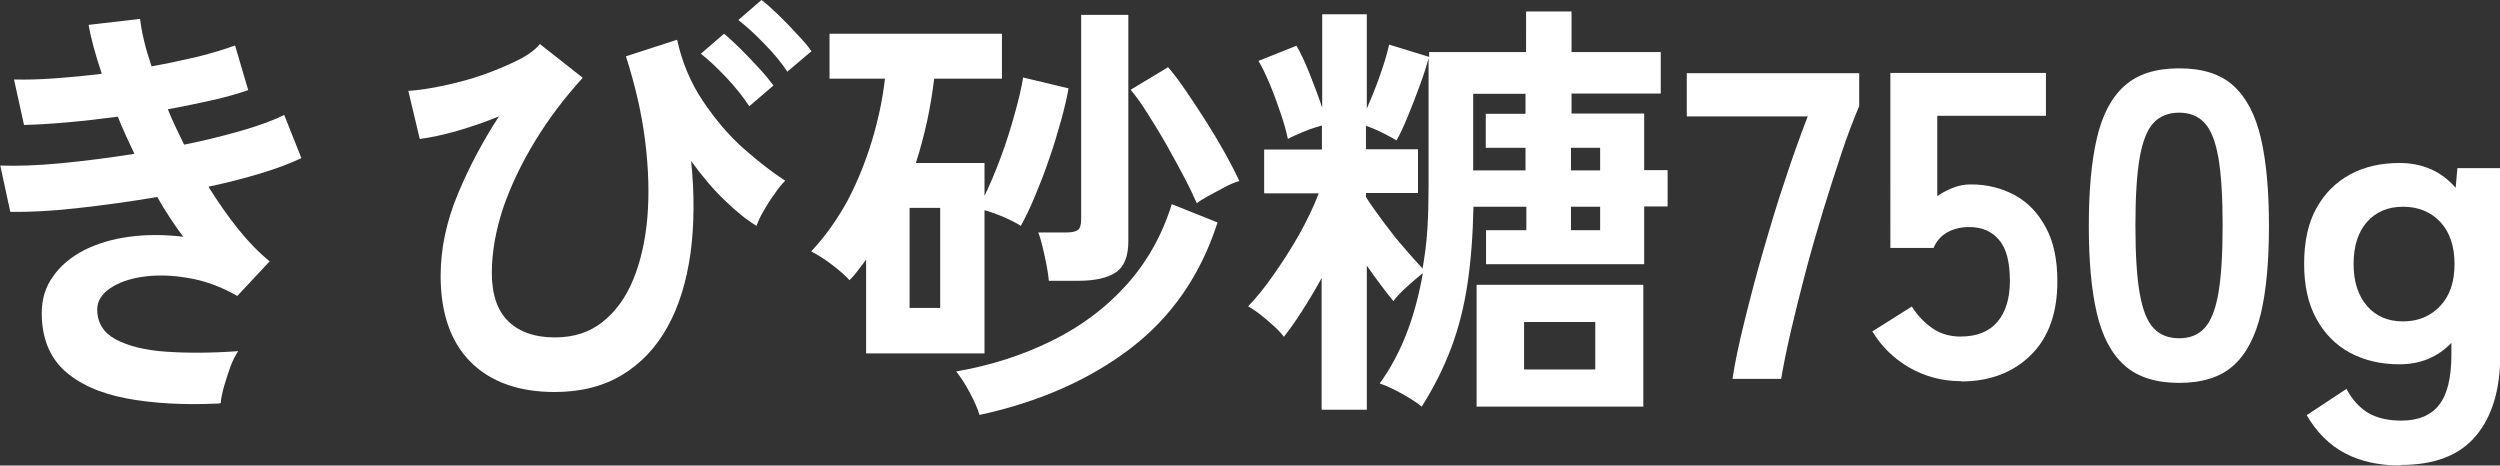 <?xml version="1.0" encoding="UTF-8"?>
<svg id="_レイヤー_2" data-name="レイヤー 2" xmlns="http://www.w3.org/2000/svg" viewBox="0 0 87.43 16.28">
  <rect x="0" y="0" width="87.43" height="16.28" fill="#333333" stroke="none"/>
  <defs>
    <style>
      .cls-1 {
        fill: #fff;
      }
    </style>
  </defs>
  <g id="design">
    <g>
      <path class="cls-1" d="M7.68,14.11c-1.24.06-2.33,0-3.27-.18-.94-.18-1.66-.51-2.18-.99-.51-.48-.77-1.15-.77-1.99,0-.49.13-.92.4-1.29.26-.37.62-.67,1.08-.91.46-.23.98-.39,1.58-.47s1.22-.08,1.89,0c-.16-.21-.32-.44-.47-.67s-.3-.47-.44-.72c-.96.16-1.89.29-2.8.39-.91.1-1.69.14-2.34.13l-.35-1.62c.57.02,1.27,0,2.11-.08.83-.08,1.7-.19,2.58-.33-.21-.44-.41-.87-.58-1.3-.61.08-1.2.15-1.78.2-.57.05-1.08.08-1.5.09l-.35-1.59c.42.01.89,0,1.43-.04.54-.04,1.08-.09,1.64-.16-.22-.66-.38-1.23-.46-1.71l1.8-.21c.05.46.18,1.01.4,1.66.57-.1,1.11-.22,1.63-.34.51-.13.94-.26,1.29-.39l.46,1.56c-.34.12-.75.24-1.24.35-.49.11-1.01.22-1.57.32.08.2.17.41.27.62s.2.42.3.62c.74-.15,1.42-.32,2.04-.5.62-.18,1.1-.36,1.46-.54l.6,1.51c-.38.18-.85.36-1.41.53-.57.17-1.18.33-1.84.47.33.53.67,1.02,1.03,1.47.36.45.73.83,1.11,1.14l-1.13,1.21c-.58-.33-1.16-.54-1.73-.63-.57-.1-1.1-.11-1.58-.04s-.86.21-1.15.41c-.29.2-.44.45-.44.73,0,.47.22.82.65,1.05.43.23,1.02.38,1.76.43.74.05,1.58.05,2.52-.02-.1.15-.2.34-.28.57s-.16.46-.22.68c-.06.22-.1.41-.11.56Z"/>
      <path class="cls-1" d="M19.41,13.71c-1.26,0-2.25-.35-2.95-1.05-.7-.7-1.05-1.71-1.05-3.01,0-.95.2-1.9.6-2.86.4-.96.88-1.86,1.44-2.72-.49.2-.98.37-1.47.51-.49.14-.92.23-1.3.28l-.4-1.68c.38-.03.8-.09,1.26-.19.46-.1.92-.22,1.37-.38.45-.16.85-.33,1.21-.51.36-.18.61-.37.76-.56l1.5,1.18c-.63.69-1.19,1.43-1.66,2.2s-.85,1.56-1.12,2.34c-.26.79-.4,1.55-.4,2.28,0,.77.2,1.34.59,1.71.39.37.93.55,1.61.55s1.21-.18,1.66-.53c.46-.36.82-.85,1.08-1.48.26-.63.43-1.36.5-2.19.07-.83.04-1.73-.08-2.69-.12-.96-.35-1.94-.67-2.94l1.79-.58c.17.78.47,1.5.9,2.14.43.64.9,1.2,1.42,1.66s1.01.84,1.46,1.13c-.11.11-.24.26-.37.46-.14.19-.27.39-.38.59-.12.2-.2.37-.25.53-.35-.21-.72-.51-1.11-.89-.4-.38-.79-.84-1.18-1.38.12,1.16.11,2.23-.02,3.22-.14.99-.4,1.85-.8,2.57-.4.73-.93,1.29-1.59,1.69-.66.4-1.45.6-2.37.6ZM26.2,3.71c-.21-.32-.47-.65-.8-1-.33-.35-.63-.63-.89-.83l.81-.7c.15.12.34.3.57.52.22.22.45.46.66.69.22.24.38.44.5.6l-.84.72ZM27.53,2.5c-.2-.31-.47-.63-.81-.98s-.64-.62-.9-.82l.81-.7c.15.11.34.28.57.5.23.22.45.45.67.69.22.23.39.43.51.6l-.85.72Z"/>
      <path class="cls-1" d="M30.29,12.35v-3.27c-.09.12-.18.24-.28.37-.09.12-.19.24-.3.35-.14-.16-.35-.34-.61-.54-.26-.2-.51-.35-.73-.47.5-.53.92-1.13,1.28-1.79.35-.67.63-1.37.85-2.1.22-.73.37-1.45.45-2.15h-1.94v-1.57h6.03v1.57h-2.37c-.12,1.03-.34,2.01-.64,2.95h2.4v1.15c.19-.39.38-.84.57-1.35s.35-1.02.49-1.53.24-.92.29-1.26l1.59.38c-.06.34-.15.72-.27,1.15-.12.43-.25.87-.41,1.32-.15.45-.32.88-.49,1.29-.17.41-.34.76-.5,1.05-.13-.09-.33-.19-.58-.3-.25-.11-.48-.19-.69-.25v5.01h-4.14ZM31.81,10.77h1.07v-3.5h-1.07v3.5ZM34.26,14.52c-.07-.23-.19-.5-.35-.8-.16-.3-.32-.54-.47-.73,1.21-.21,2.33-.57,3.34-1.07,1.02-.5,1.89-1.15,2.61-1.95.72-.8,1.25-1.74,1.59-2.83l1.6.64c-.59,1.84-1.61,3.31-3.05,4.41-1.45,1.1-3.2,1.87-5.27,2.32ZM36.68,9.82c-.01-.15-.04-.34-.08-.55-.04-.21-.09-.43-.14-.64s-.1-.38-.15-.5h.98c.19,0,.33-.03.41-.09.08-.06.11-.19.11-.38V.52h1.65v7.92c0,.52-.14.88-.43,1.08-.29.2-.73.3-1.33.3h-1.02ZM41.85,7.1c-.1-.23-.24-.53-.43-.89s-.39-.73-.61-1.12c-.22-.39-.45-.76-.67-1.11-.22-.35-.42-.63-.6-.84l1.31-.79c.19.22.41.51.64.85.23.34.47.7.71,1.08.24.38.46.75.66,1.11.2.36.36.67.48.94-.14.04-.31.11-.5.21s-.38.2-.56.3-.33.19-.43.27Z"/>
      <path class="cls-1" d="M46.22,14.32v-4.6c-.23.43-.47.82-.7,1.18s-.44.65-.62.88c-.07-.1-.18-.22-.33-.36-.15-.14-.31-.27-.47-.4s-.32-.23-.45-.31c.29-.29.58-.66.89-1.1.31-.44.61-.91.89-1.4.28-.5.51-.98.69-1.45h-1.91v-1.53h2.02v-.84c-.19.05-.41.12-.65.22s-.42.18-.54.25c-.05-.24-.13-.54-.25-.89-.12-.35-.24-.69-.38-1.02s-.27-.61-.4-.82l1.33-.53c.13.22.29.55.46.98.17.43.32.82.44,1.19V.5h1.56v3.3c.15-.35.31-.73.46-1.16.15-.43.26-.79.32-1.08l1.4.43v-.17h3.39V.4h1.59v1.42h3.12v1.45h-3.12v.7h2.54v1.98h.82v1.27h-.82v2.02h-5.53v-1.19h1.41v-.82h-1.85c-.02,1-.09,1.9-.21,2.7s-.31,1.55-.57,2.24c-.26.69-.6,1.37-1.03,2.05-.17-.14-.4-.29-.69-.45-.29-.16-.54-.28-.78-.36.73-1,1.24-2.29,1.51-3.86-.16.13-.35.29-.56.48-.21.19-.36.35-.47.5-.27-.33-.58-.74-.93-1.24v5.04h-1.56ZM49.75,9.39c.08-.45.14-.91.17-1.4.03-.48.04-.99.04-1.52V2.03c-.06.24-.16.56-.3.94-.14.38-.28.75-.43,1.11-.15.36-.28.64-.39.83-.13-.08-.3-.17-.5-.27s-.39-.18-.57-.24v.82h1.82v1.53h-1.82v.14c.17.27.38.56.61.87s.47.62.72.9c.24.29.46.52.64.72ZM51.52,5.96h1.83v-.79h-1.39v-1.19h1.39v-.7h-1.83v2.69ZM51.64,14.22v-4.26h5.83v4.26h-5.83ZM53.3,12.92h2.49v-1.66h-2.49v1.66ZM54.94,5.96h1.02v-.79h-1.02v.79ZM54.94,8.05h1.02v-.82h-1.02v.82Z"/>
      <path class="cls-1" d="M60.59,13.24c.08-.54.22-1.2.41-1.97.19-.77.4-1.59.65-2.45s.5-1.71.78-2.53c.27-.83.54-1.57.79-2.22h-4.23v-1.51h6.03v1.15c-.19.45-.4.99-.61,1.62-.21.63-.43,1.31-.65,2.03-.22.72-.43,1.45-.62,2.17s-.36,1.41-.51,2.05c-.15.65-.26,1.2-.34,1.67h-1.69Z"/>
      <path class="cls-1" d="M68.57,13.33c-.64,0-1.24-.16-1.79-.47-.55-.32-.98-.74-1.3-1.27l1.38-.87c.2.32.45.57.72.76s.61.29.98.29c.57,0,1-.17,1.29-.51.29-.34.44-.82.44-1.43,0-.66-.12-1.14-.38-1.44-.25-.3-.6-.45-1.04-.45-.29,0-.54.06-.76.18-.22.12-.39.31-.49.55h-1.51V2.55h5.44v1.5h-3.8v2.81c.17-.12.36-.22.57-.3.2-.08.41-.11.61-.11.57,0,1.08.13,1.54.38s.81.63,1.08,1.13c.27.5.4,1.12.4,1.88,0,1.11-.31,1.97-.93,2.58s-1.44.92-2.44.92Z"/>
      <path class="cls-1" d="M76.21,13.39c-.81,0-1.45-.2-1.91-.61-.46-.41-.78-1.02-.97-1.83-.19-.81-.28-1.83-.28-3.05s.09-2.24.28-3.06.51-1.43.97-1.84c.46-.41,1.09-.61,1.91-.61s1.45.2,1.9.61c.45.41.77,1.02.96,1.84.19.82.28,1.84.28,3.06s-.09,2.24-.28,3.05c-.19.81-.51,1.43-.96,1.83-.45.41-1.09.61-1.9.61ZM76.21,11.83c.38,0,.67-.12.89-.36.22-.24.38-.64.48-1.21.1-.57.15-1.36.15-2.37s-.05-1.81-.15-2.38c-.1-.57-.26-.97-.48-1.21-.22-.24-.52-.36-.89-.36s-.68.12-.9.36c-.22.24-.38.64-.48,1.21-.1.57-.15,1.36-.15,2.38s.05,1.8.15,2.37c.1.57.26.98.48,1.21.22.24.52.36.9.36Z"/>
      <path class="cls-1" d="M83.97,16.28c-.76,0-1.42-.14-1.96-.43-.54-.28-.99-.73-1.34-1.33l1.39-.92c.2.38.46.66.76.84.31.18.69.27,1.15.27.6,0,1.04-.18,1.33-.55.29-.37.43-.95.43-1.76v-.41c-.48.5-1.08.75-1.82.75-.64,0-1.21-.13-1.72-.4-.5-.27-.9-.67-1.18-1.19-.29-.52-.43-1.17-.43-1.93s.14-1.42.43-1.94.68-.91,1.18-1.18,1.08-.4,1.72-.4c.81,0,1.47.29,1.97.87l.06-.69h1.5v6.52c0,1.21-.28,2.16-.85,2.84-.57.68-1.44,1.02-2.62,1.02ZM84.04,11.24c.53,0,.96-.18,1.3-.54.34-.36.5-.85.5-1.47s-.17-1.12-.5-1.47-.77-.53-1.3-.53-.95.18-1.26.53-.47.84-.47,1.47.16,1.11.47,1.47c.31.36.73.54,1.26.54Z"/>
    </g>
  </g>
</svg>